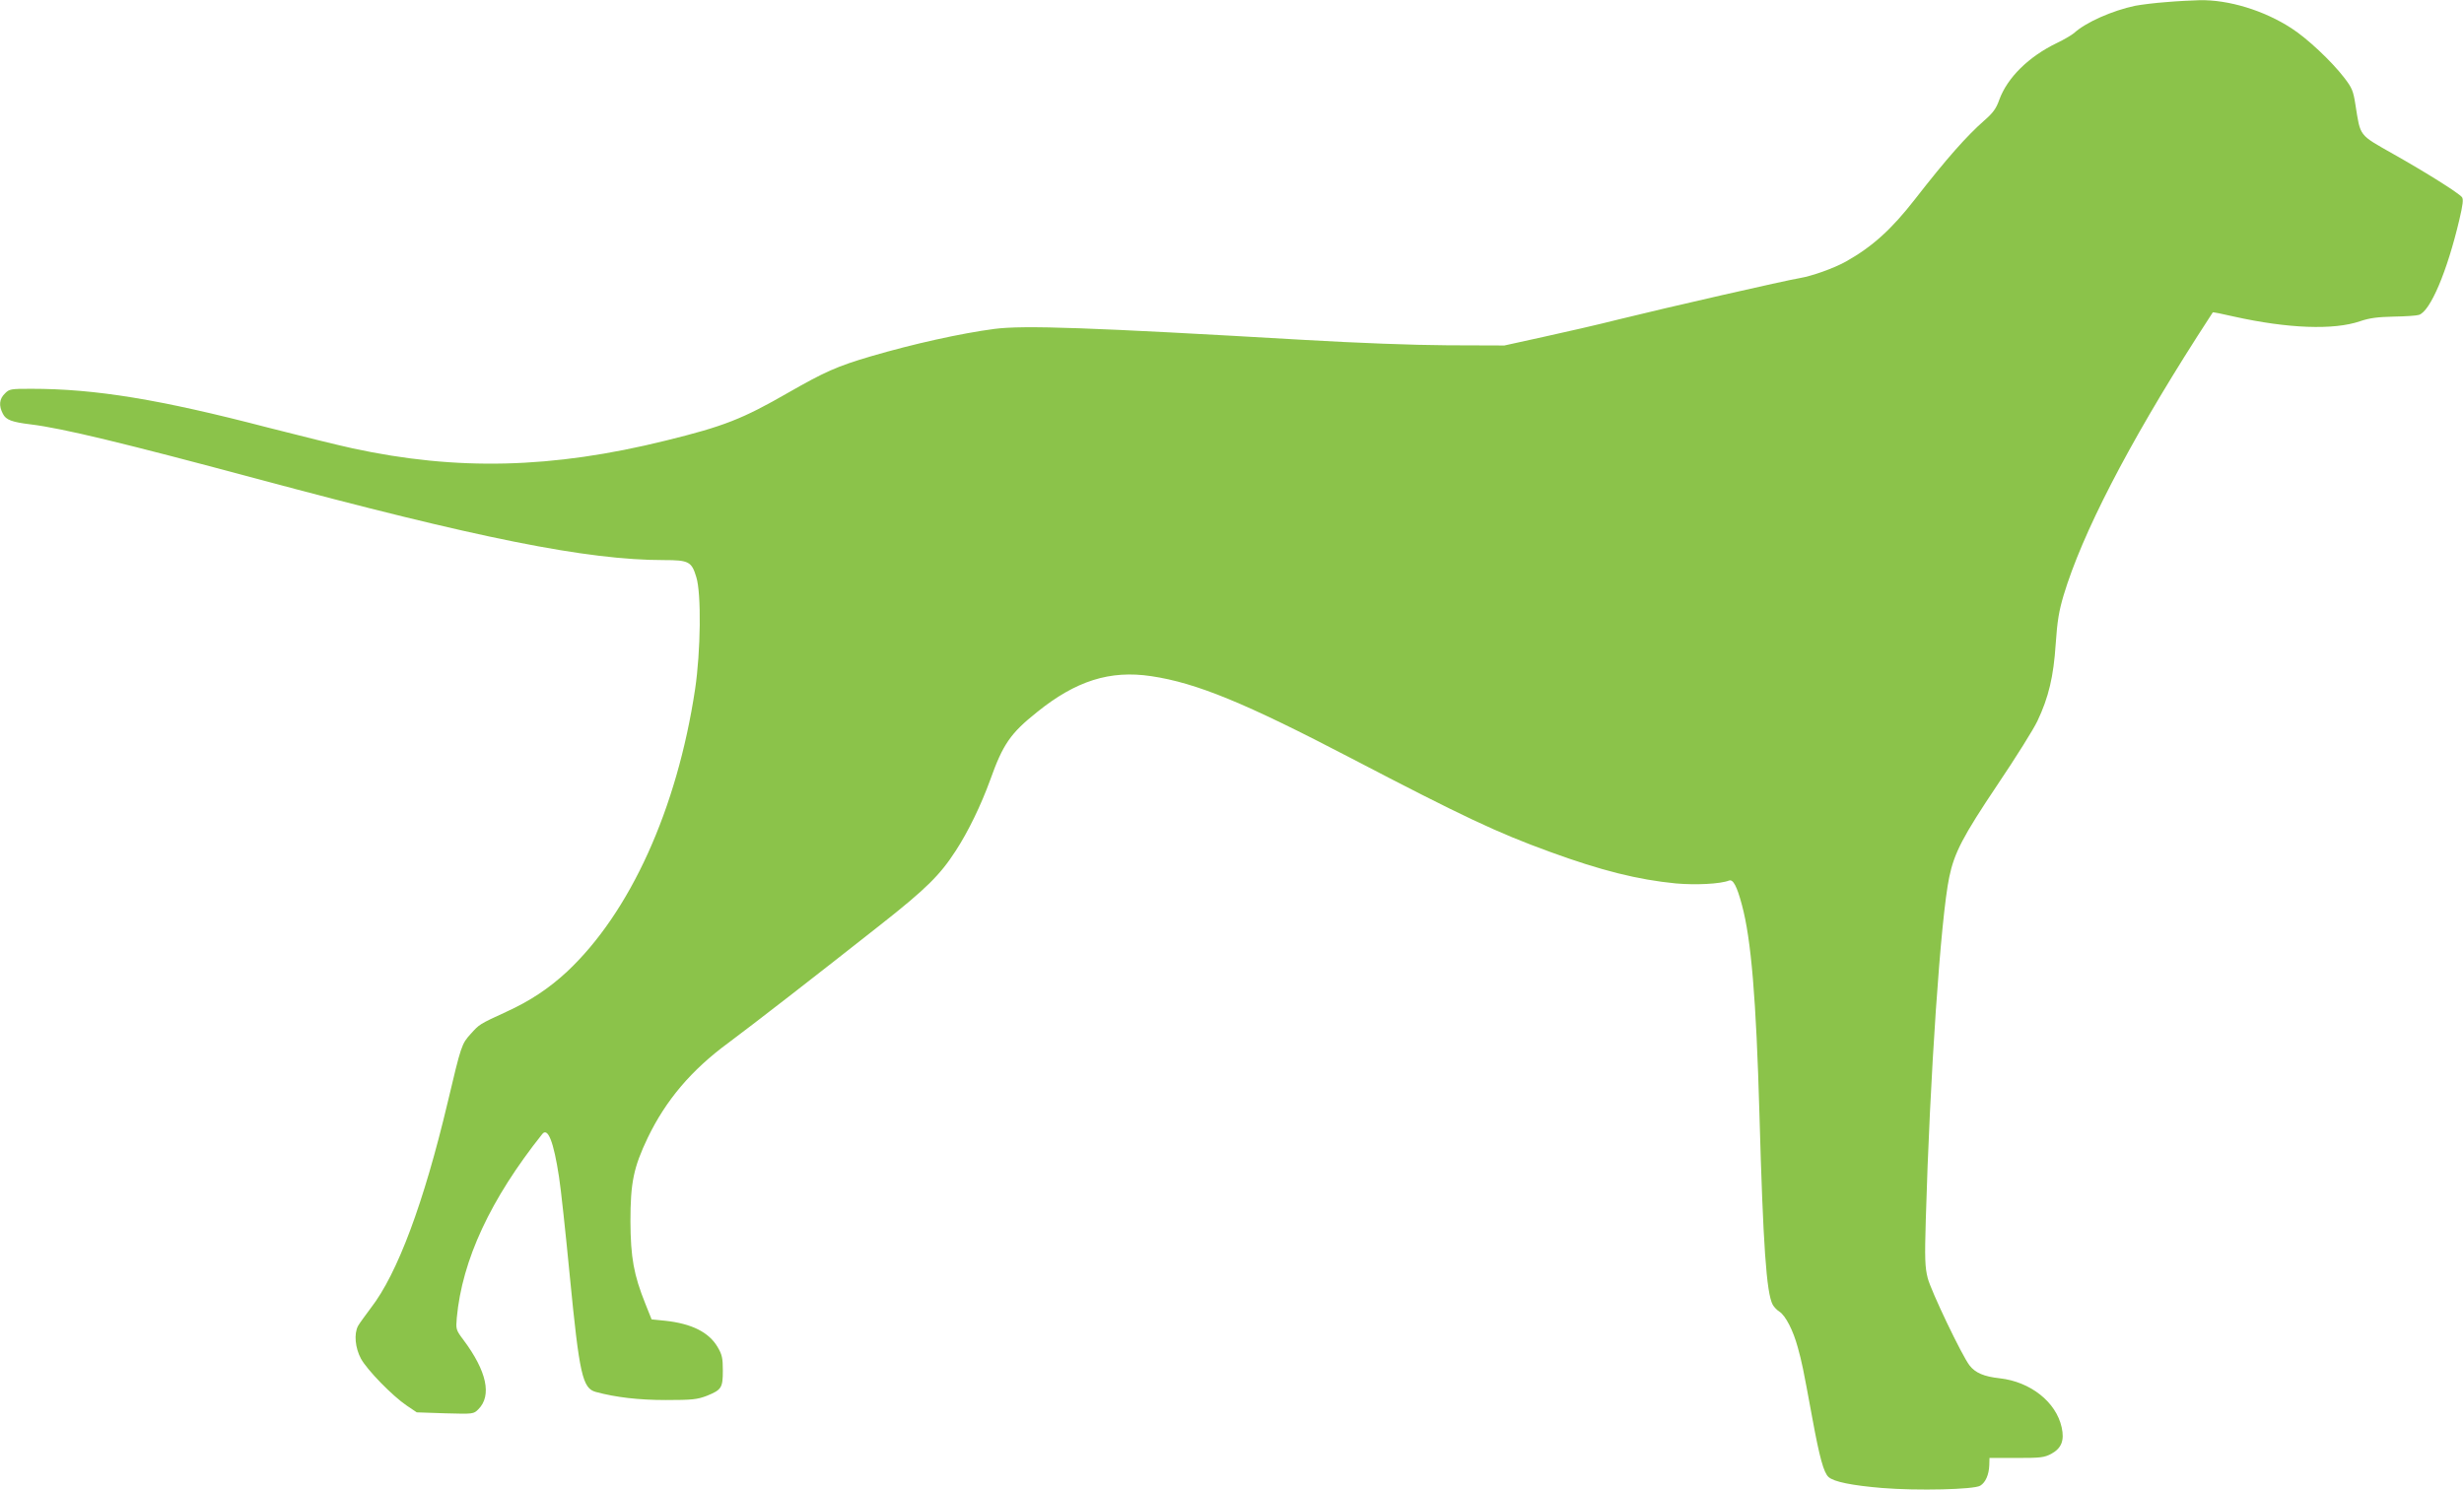<?xml version="1.0" standalone="no"?>
<!DOCTYPE svg PUBLIC "-//W3C//DTD SVG 20010904//EN"
 "http://www.w3.org/TR/2001/REC-SVG-20010904/DTD/svg10.dtd">
<svg version="1.0" xmlns="http://www.w3.org/2000/svg"
 width="1280pt" height="774pt" viewBox="0 0 1280 774"
 preserveAspectRatio="xMidYMid meet">
<g transform="translate(0,774) scale(0.1,-0.1)"
fill="#8bc34a" stroke="none">
<path d="M11252 7729 c-56 -4 -128 -13 -160 -19 -119 -25 -257 -86 -318 -142
-12 -10 -52 -34 -90 -52 -145 -70 -256 -179 -298 -294 -16 -46 -33 -69 -78
-108 -93 -82 -195 -197 -360 -409 -123 -158 -222 -247 -359 -324 -63 -35 -175
-75 -240 -86 -65 -10 -704 -156 -934 -213 -110 -28 -290 -69 -400 -93 l-200
-44 -295 1 c-181 1 -469 12 -745 28 -1118 65 -1458 77 -1610 57 -174 -23 -422
-78 -640 -142 -177 -52 -241 -81 -430 -189 -238 -137 -335 -175 -636 -249
-590 -146 -1086 -158 -1629 -40 -74 16 -272 65 -440 108 -560 146 -894 201
-1228 201 -107 0 -114 -1 -137 -25 -29 -28 -32 -63 -10 -105 16 -32 47 -43
145 -55 165 -20 490 -99 1165 -280 1165 -313 1723 -425 2125 -425 128 0 143
-8 167 -88 27 -85 23 -387 -6 -582 -94 -625 -338 -1161 -665 -1468 -95 -88
-193 -153 -316 -209 -141 -65 -139 -64 -185 -115 -47 -52 -49 -58 -120 -358
-123 -518 -260 -887 -398 -1065 -29 -39 -60 -81 -67 -94 -22 -41 -15 -114 15
-170 33 -60 164 -194 238 -244 l52 -35 148 -5 c146 -4 147 -4 172 21 71 71 44
198 -78 361 -39 52 -39 55 -34 115 28 300 175 616 444 954 29 36 59 -39 87
-223 9 -55 34 -287 56 -515 50 -513 66 -583 135 -602 104 -28 222 -42 365 -42
137 0 162 3 212 22 76 31 83 41 83 131 0 65 -4 83 -27 122 -45 77 -134 122
-273 137 l-70 7 -32 80 c-61 152 -77 241 -78 430 0 200 16 279 90 434 94 195
227 352 419 493 125 93 449 344 791 614 236 186 308 257 390 384 64 98 131
236 179 368 66 185 105 242 243 352 202 163 379 219 593 187 236 -35 490 -140
1040 -427 583 -304 757 -386 1032 -486 265 -97 458 -145 654 -164 103 -9 230
-3 276 15 21 8 41 -29 67 -127 48 -178 74 -486 91 -1088 19 -680 36 -927 69
-989 7 -12 22 -28 35 -36 32 -21 71 -97 95 -185 22 -81 25 -93 76 -370 37
-202 59 -282 84 -304 27 -25 123 -44 278 -57 184 -15 479 -8 510 12 28 17 45
57 47 107 l1 37 140 0 c126 0 144 2 182 22 52 29 68 69 53 137 -29 132 -162
237 -322 255 -82 9 -126 28 -156 66 -39 49 -202 390 -218 455 -14 55 -16 101
-10 300 21 741 78 1575 122 1783 26 126 71 212 250 479 95 141 189 291 208
332 58 122 84 231 95 401 8 118 17 171 41 252 96 319 333 779 693 1343 44 69
81 126 82 127 1 2 51 -8 111 -22 280 -62 517 -71 654 -24 50 17 91 22 175 24
61 1 120 5 131 9 59 19 146 224 210 495 18 77 22 107 13 117 -18 22 -183 126
-355 223 -183 104 -171 89 -198 257 -11 72 -18 88 -58 140 -67 87 -193 205
-274 257 -143 93 -327 149 -478 146 -39 -1 -117 -5 -174 -10z"/>
</g>
</svg>
